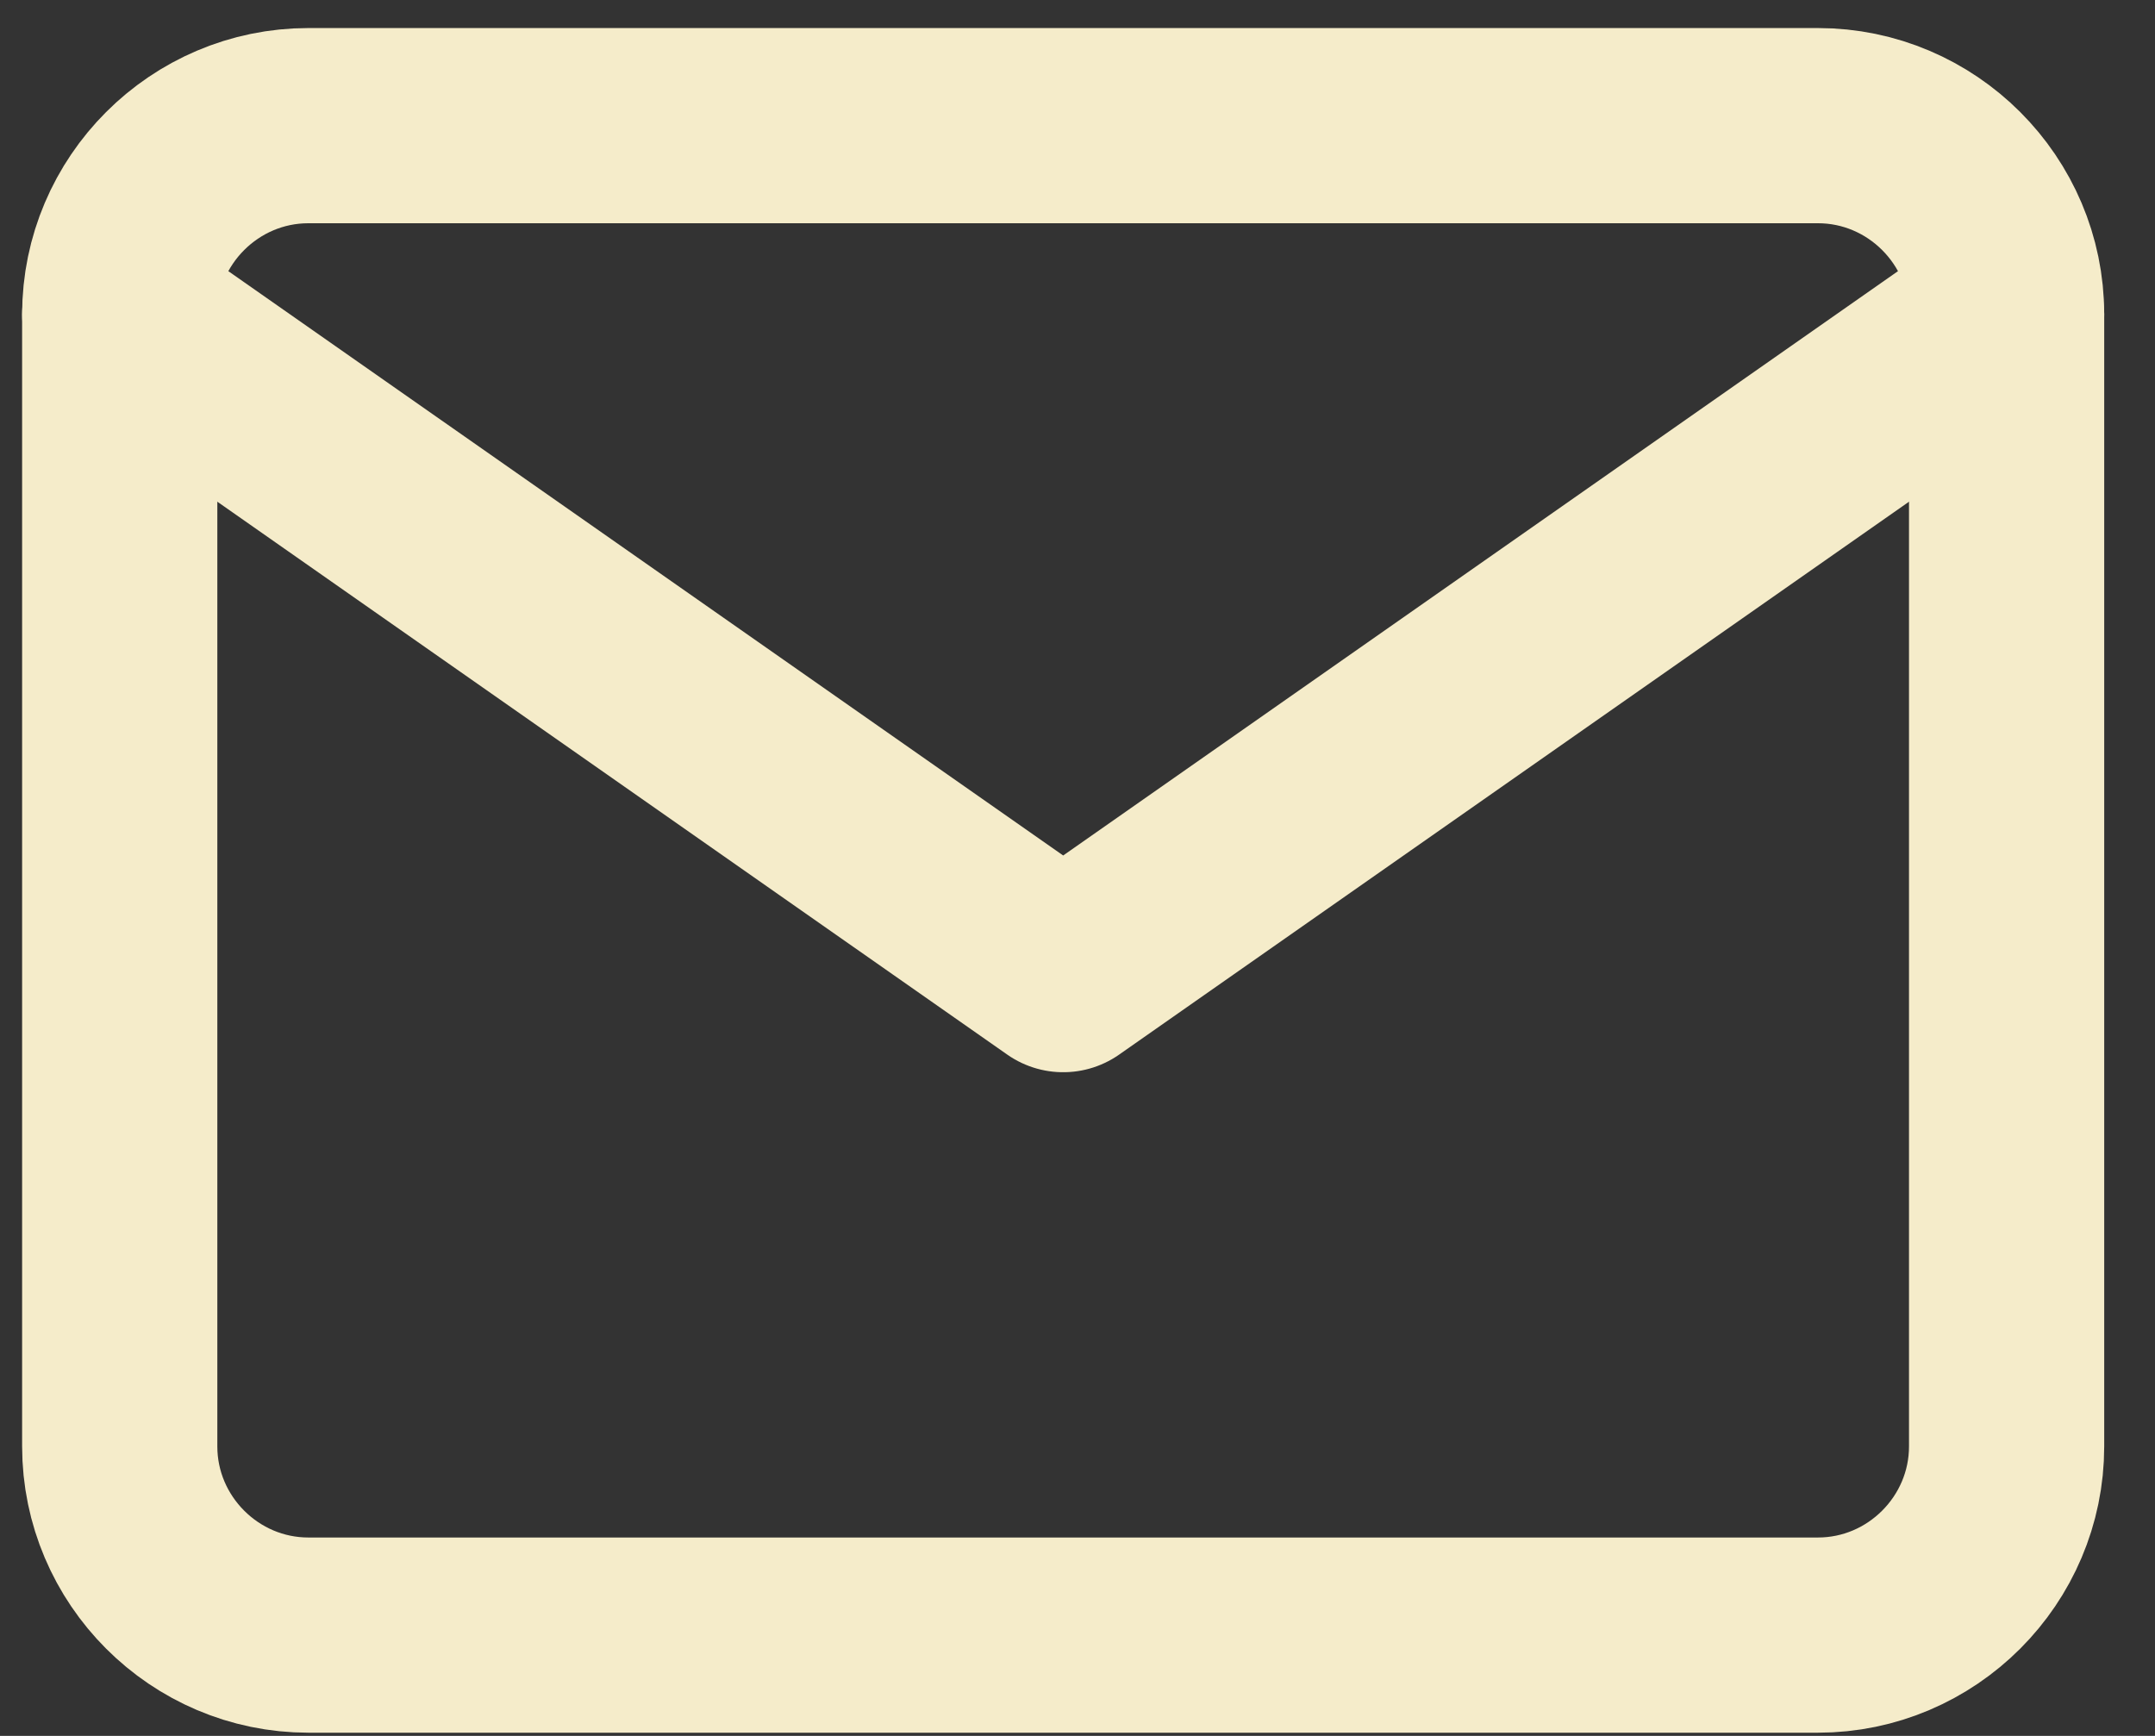 <svg width="36" height="29" viewBox="0 0 36 29" fill="none" xmlns="http://www.w3.org/2000/svg">
<rect x="0" y="0" width="36" height="29" fill="#333333" stroke="none"/>
<path d="M5.152 2.099H30.369C32.103 2.099 33.521 3.517 33.521 5.251V24.163C33.521 25.897 32.103 27.316 30.369 27.316H5.152C3.418 27.316 2 25.897 2 24.163V5.251C2 3.517 3.418 2.099 5.152 2.099Z" stroke="#F5ECCA" stroke-width="3.261" stroke-linecap="round" stroke-linejoin="round"/>
<path d="M33.521 5.25L17.761 16.282L2 5.25" stroke="#F5ECCA" stroke-width="3.261" stroke-linecap="round" stroke-linejoin="round"/>
</svg>
